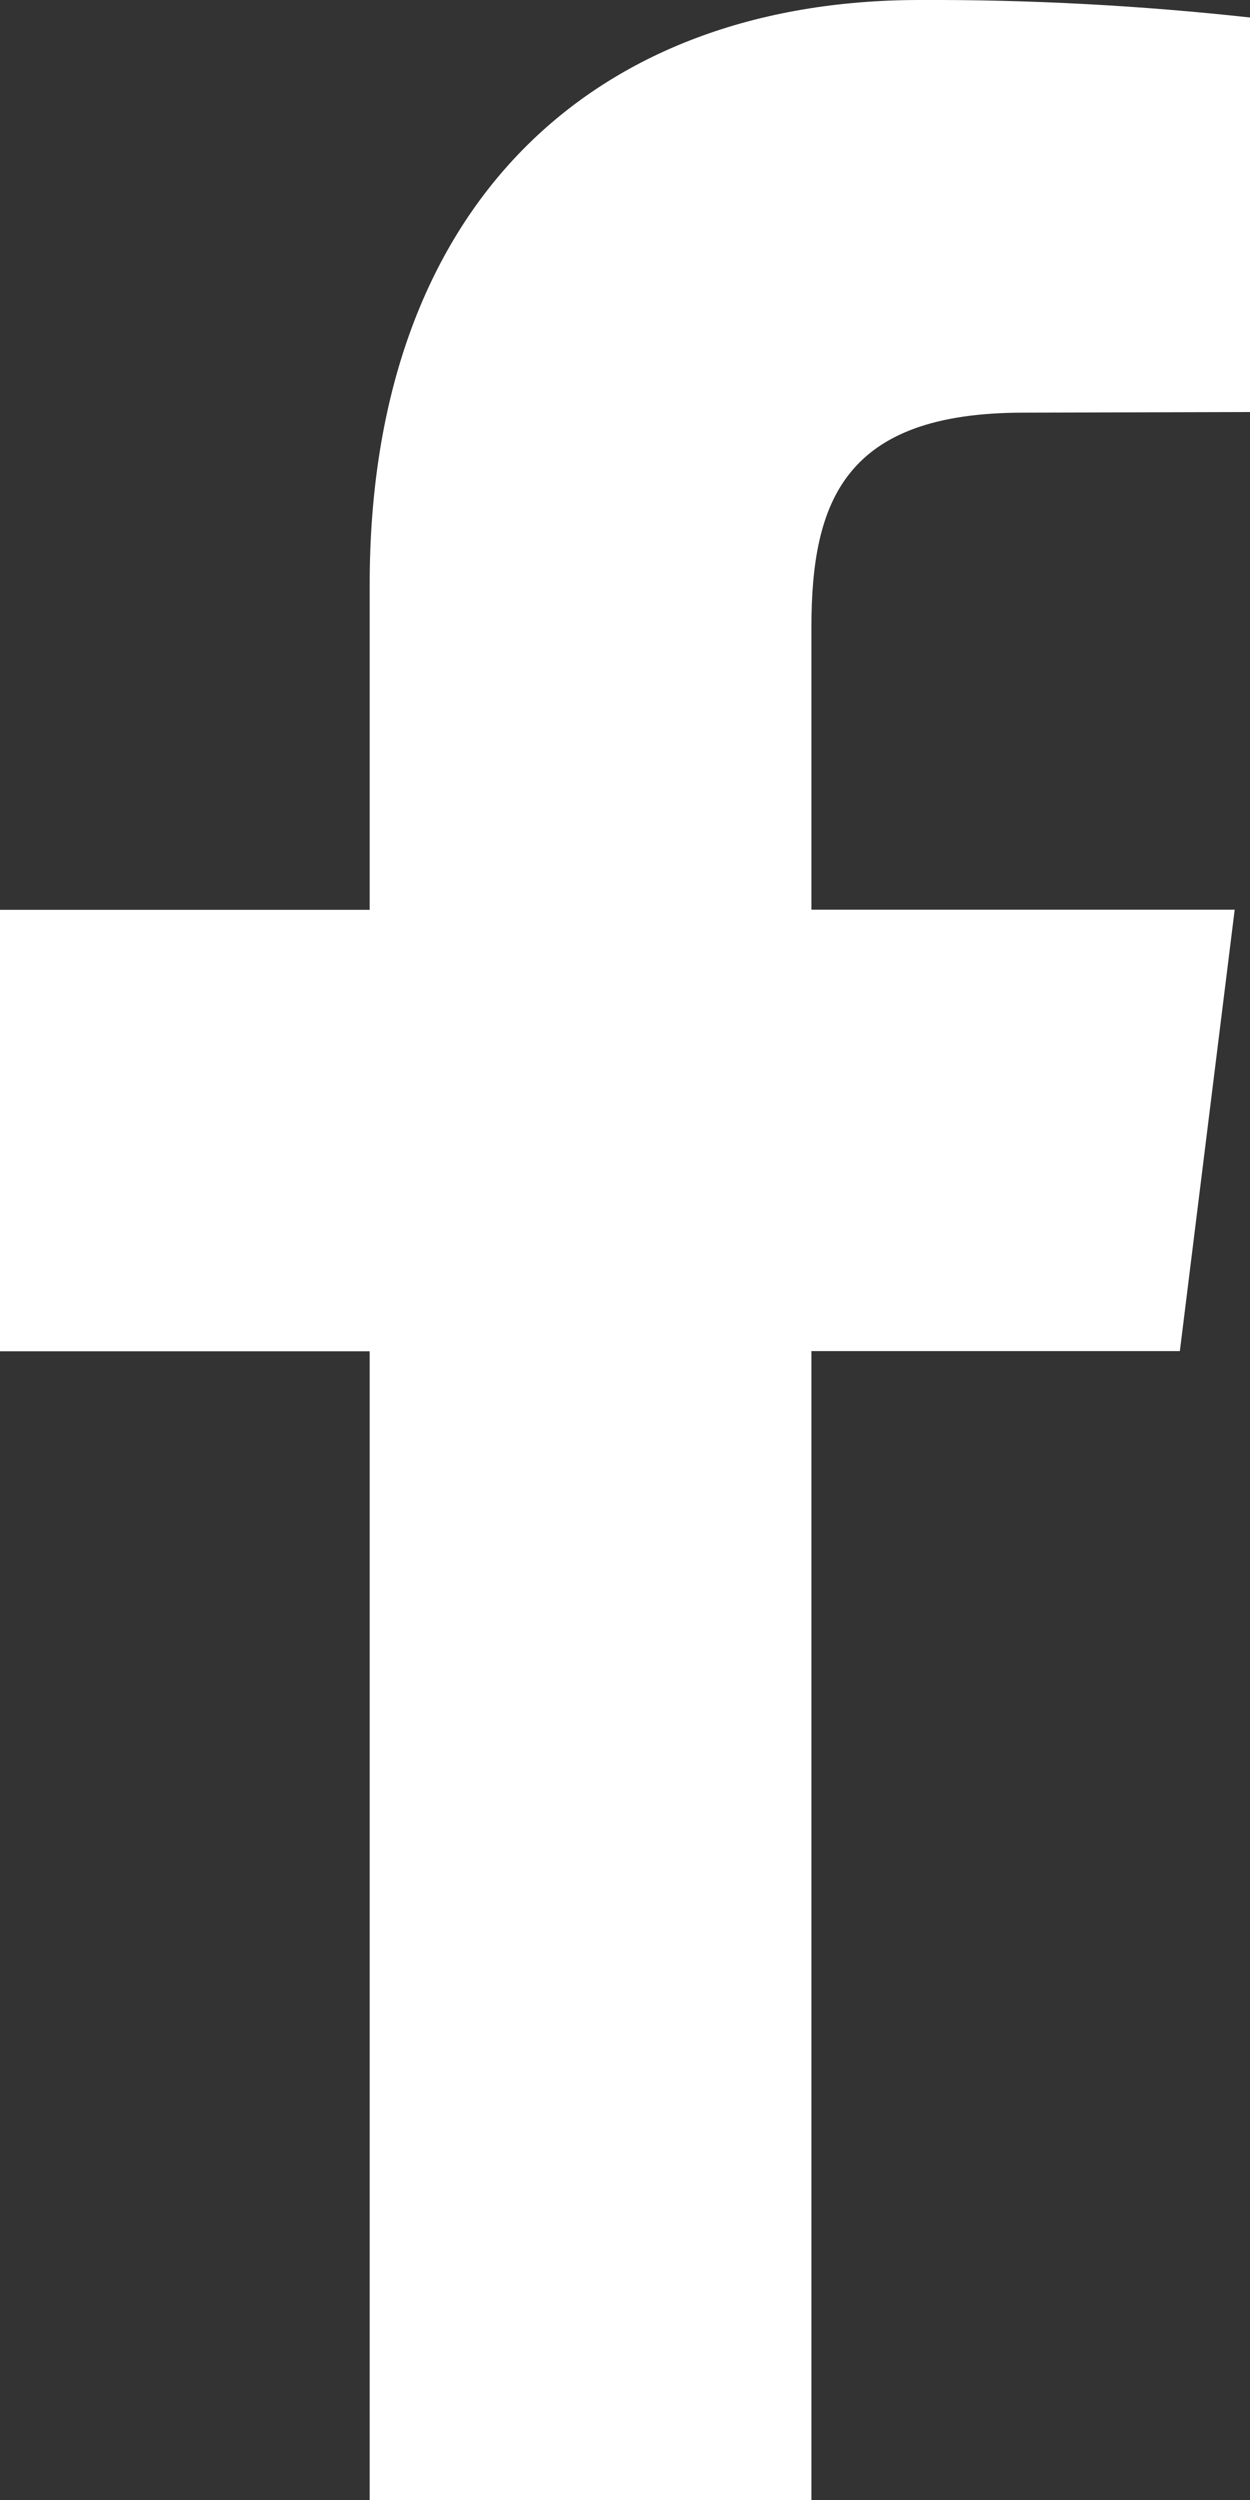 <svg width="8" height="16" viewBox="0 0 8 16" fill="none" xmlns="http://www.w3.org/2000/svg">
<rect x="0" y="0" width="8" height="16" fill="#333333" stroke="none"/>
<path fill-rule="evenodd" clip-rule="evenodd" d="M8 0.112V2.637L6.549 2.641C5.41 2.641 5.193 3.201 5.193 4.015V5.822H7.902L7.551 8.647H5.193V16H2.366V8.648H0V5.823H2.366V3.739C2.366 1.319 3.794 0 5.887 0C6.593 -0.003 7.298 0.035 8 0.112Z" fill="white"/>
</svg>
